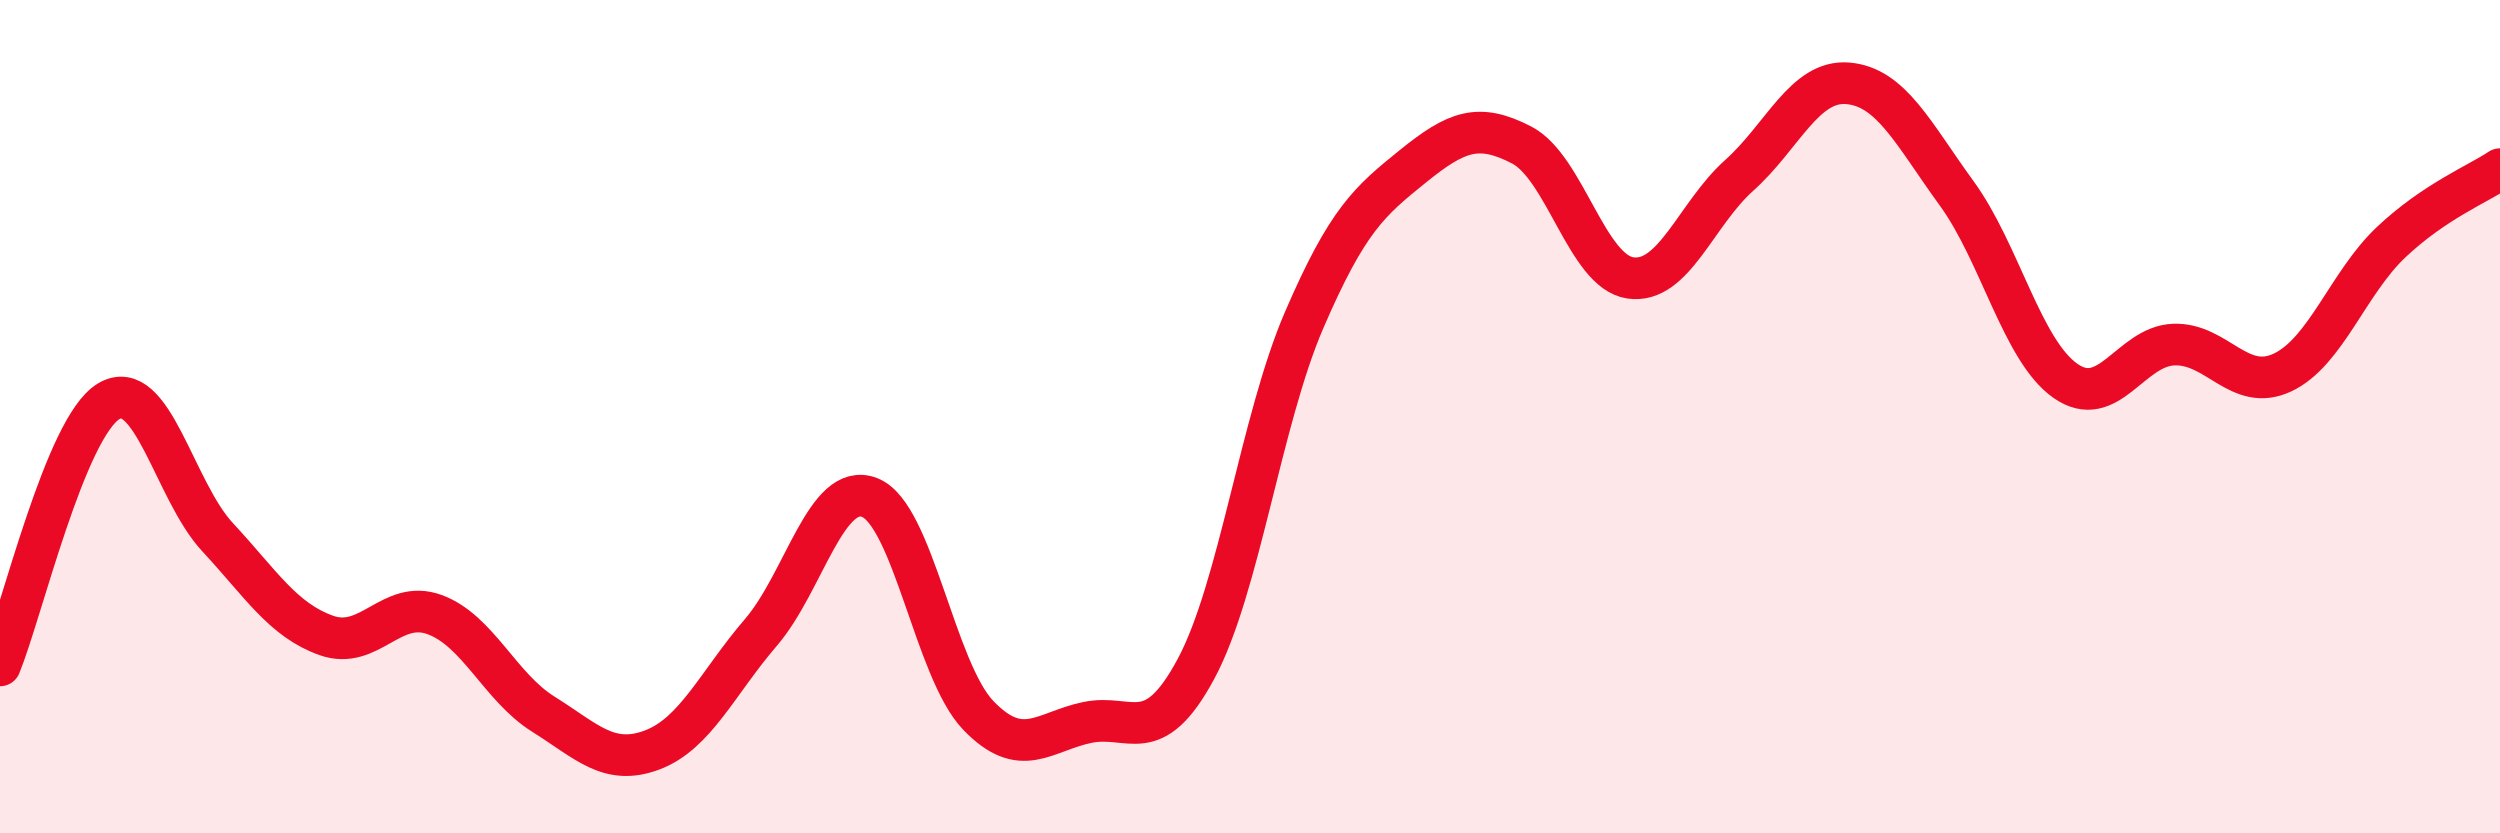 
    <svg width="60" height="20" viewBox="0 0 60 20" xmlns="http://www.w3.org/2000/svg">
      <path
        d="M 0,15.97 C 0.52,14.7 1.57,10.25 2.61,9.63 C 3.65,9.01 4.18,11.77 5.22,12.89 C 6.26,14.01 6.79,14.88 7.83,15.25 C 8.87,15.62 9.39,14.37 10.43,14.75 C 11.47,15.13 12,16.49 13.04,17.14 C 14.08,17.79 14.61,18.39 15.65,18 C 16.69,17.61 17.22,16.39 18.26,15.18 C 19.3,13.97 19.83,11.54 20.87,11.94 C 21.91,12.34 22.44,16.09 23.48,17.17 C 24.52,18.25 25.05,17.56 26.09,17.34 C 27.13,17.12 27.66,17.99 28.7,16.06 C 29.74,14.13 30.26,10.09 31.3,7.68 C 32.34,5.27 32.87,4.83 33.91,3.99 C 34.95,3.15 35.48,2.94 36.52,3.48 C 37.56,4.02 38.09,6.52 39.13,6.67 C 40.17,6.82 40.7,5.14 41.74,4.21 C 42.78,3.28 43.31,1.91 44.35,2 C 45.39,2.09 45.92,3.21 46.96,4.64 C 48,6.07 48.53,8.41 49.57,9.14 C 50.61,9.87 51.13,8.31 52.17,8.27 C 53.21,8.23 53.74,9.43 54.78,8.94 C 55.82,8.45 56.35,6.79 57.39,5.81 C 58.43,4.83 59.48,4.41 60,4.06L60 20L0 20Z"
        fill="#EB0A25"
        opacity="0.1"
        stroke-linecap="round"
        stroke-linejoin="round"
      />
      <path
        d="M 0,15.97 C 0.52,14.7 1.57,10.25 2.61,9.63 C 3.65,9.01 4.18,11.77 5.22,12.89 C 6.26,14.01 6.79,14.88 7.83,15.25 C 8.87,15.62 9.39,14.37 10.43,14.75 C 11.47,15.13 12,16.49 13.04,17.14 C 14.08,17.79 14.61,18.39 15.65,18 C 16.69,17.61 17.22,16.39 18.26,15.18 C 19.3,13.97 19.83,11.54 20.87,11.94 C 21.91,12.34 22.44,16.09 23.48,17.17 C 24.52,18.25 25.05,17.56 26.09,17.34 C 27.13,17.12 27.66,17.99 28.7,16.06 C 29.74,14.13 30.26,10.09 31.3,7.68 C 32.34,5.27 32.87,4.83 33.91,3.99 C 34.95,3.15 35.48,2.94 36.52,3.48 C 37.56,4.02 38.09,6.52 39.13,6.67 C 40.17,6.82 40.7,5.14 41.74,4.21 C 42.78,3.28 43.31,1.91 44.35,2 C 45.39,2.09 45.92,3.21 46.96,4.64 C 48,6.07 48.53,8.41 49.57,9.14 C 50.61,9.87 51.13,8.31 52.17,8.27 C 53.21,8.23 53.74,9.43 54.78,8.94 C 55.82,8.45 56.35,6.79 57.39,5.81 C 58.43,4.83 59.48,4.41 60,4.06"
        stroke="#EB0A25"
        stroke-width="1"
        fill="none"
        stroke-linecap="round"
        stroke-linejoin="round"
      />
    </svg>
  
